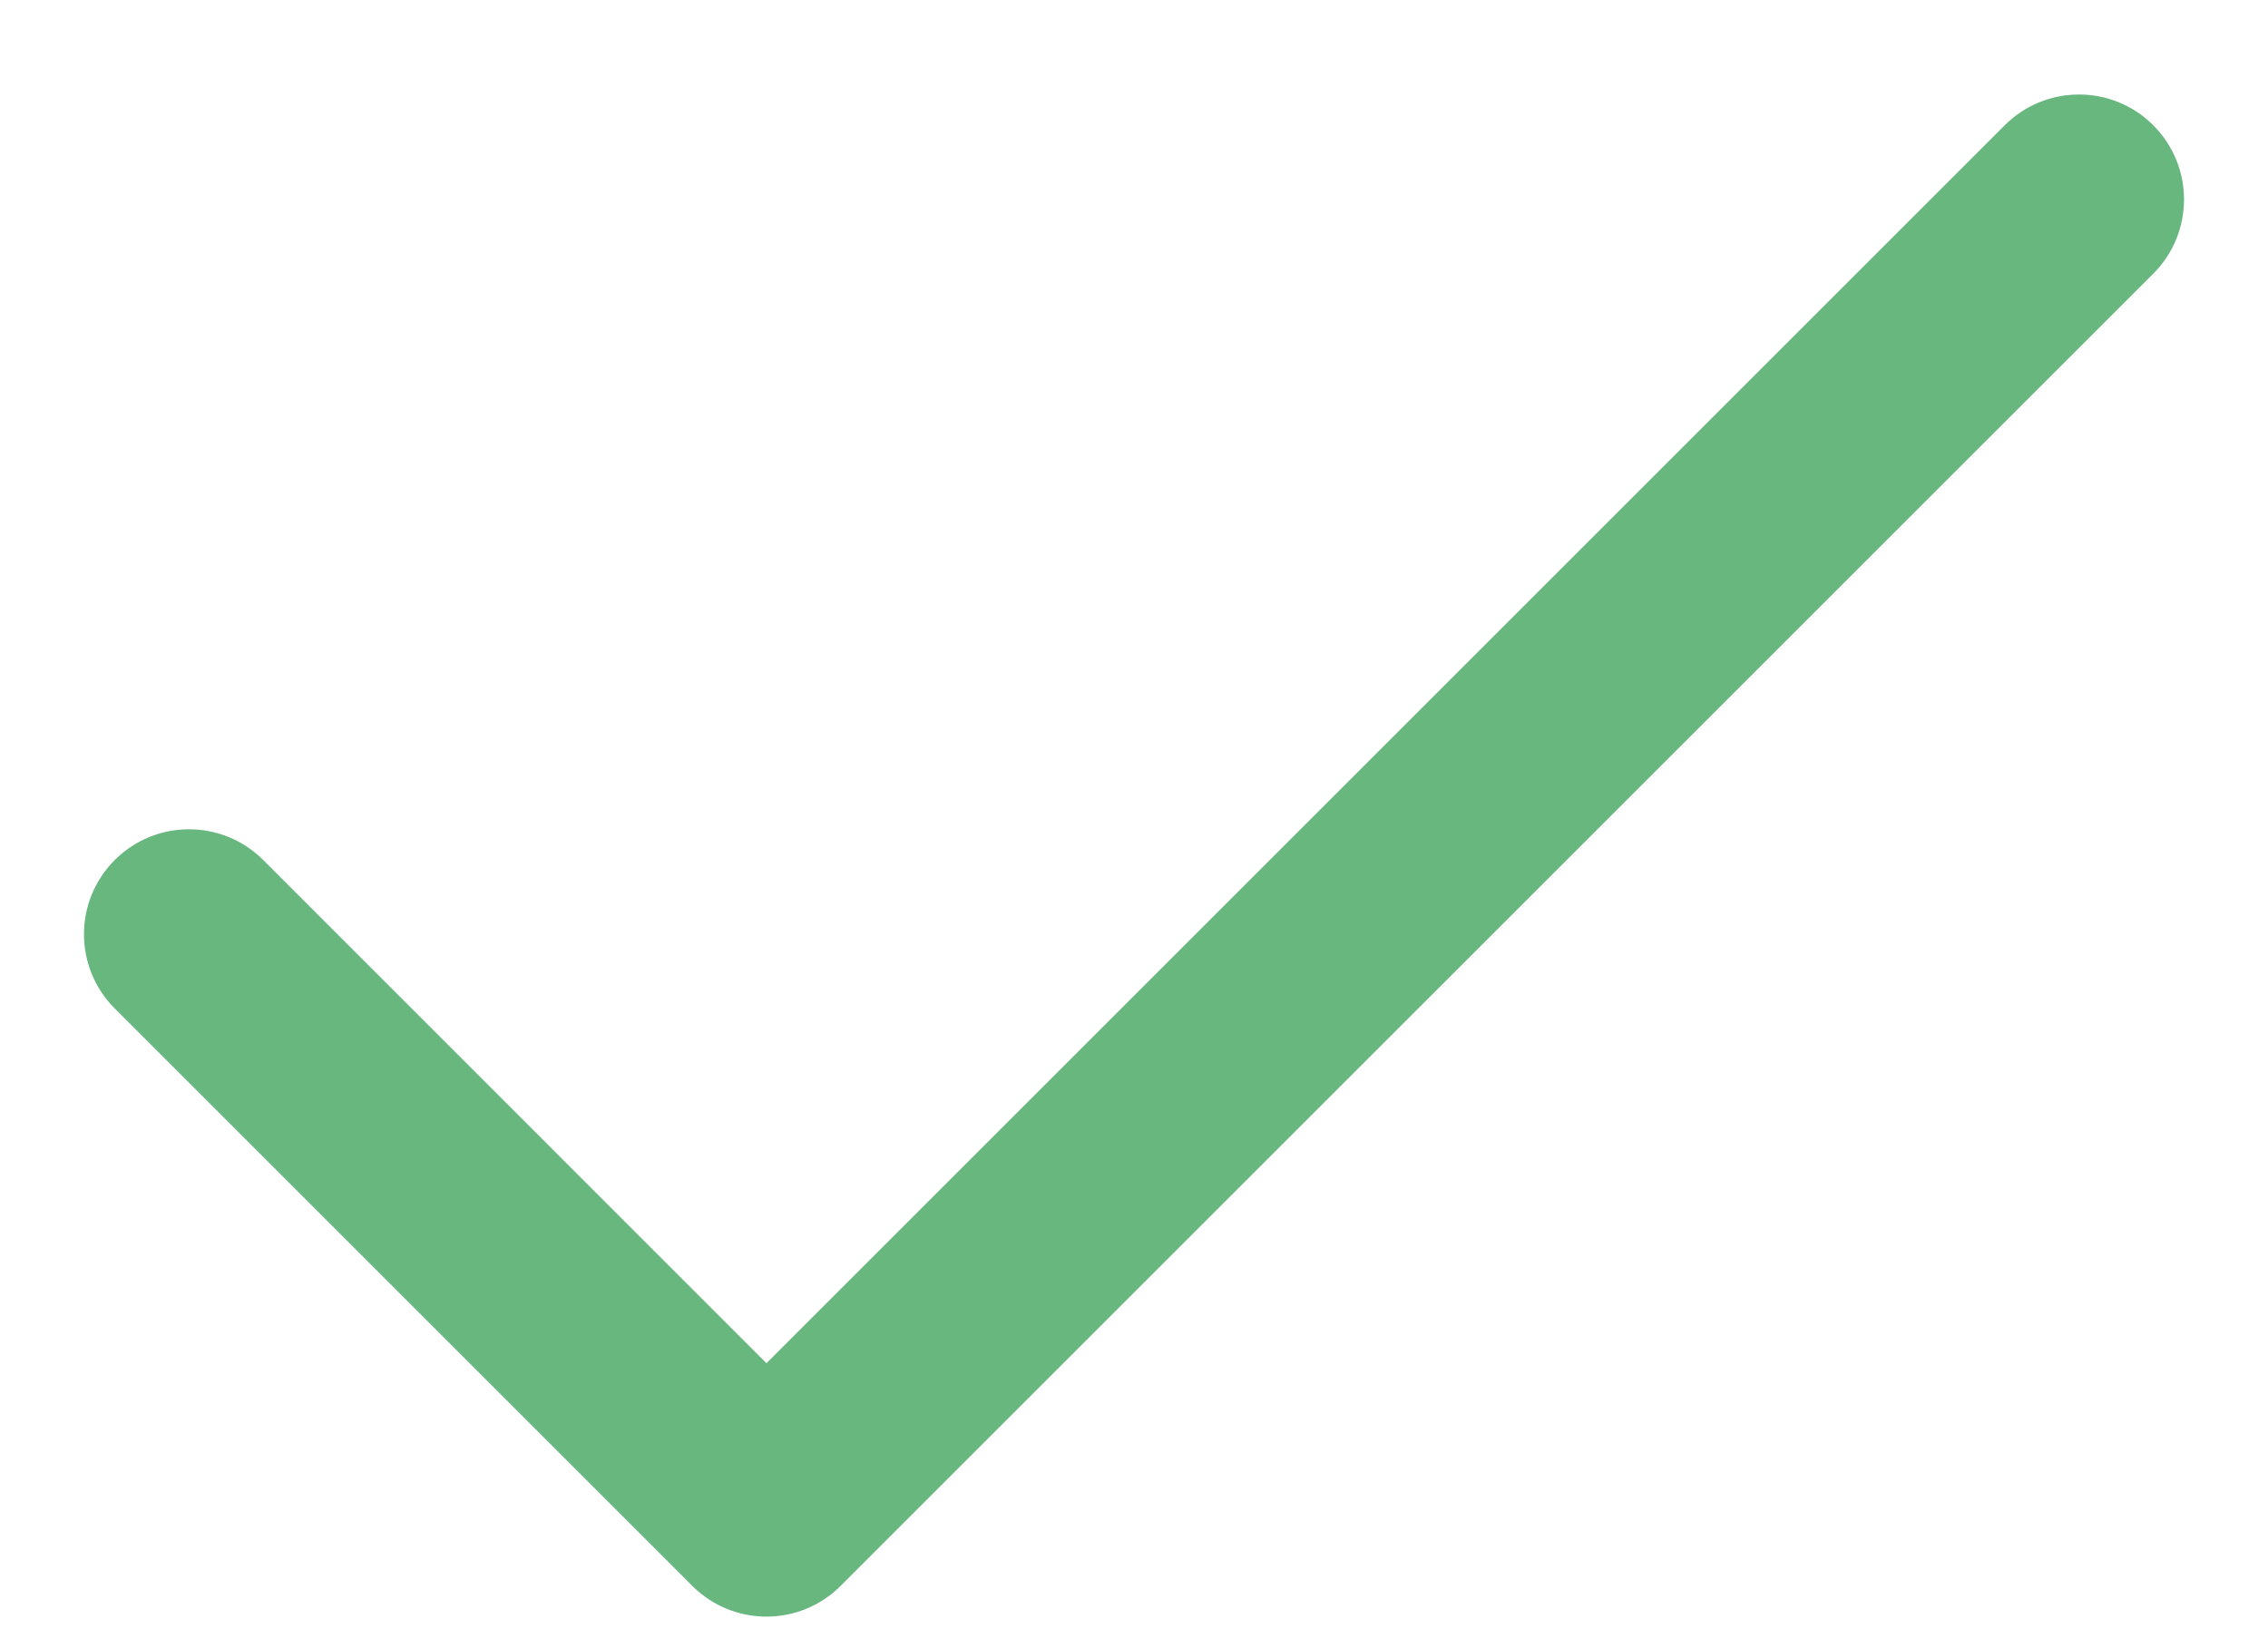 <svg width="18" height="13" viewBox="0 0 18 13" fill="none" xmlns="http://www.w3.org/2000/svg">
<path fill-rule="evenodd" clip-rule="evenodd" d="M17.089 0.994C17.415 1.32 17.415 1.847 17.089 2.173L6.672 12.589C6.347 12.915 5.819 12.915 5.494 12.589L0.911 8.006C0.585 7.68 0.585 7.153 0.911 6.827C1.236 6.502 1.764 6.502 2.089 6.827L6.083 10.822L15.911 0.994C16.236 0.669 16.764 0.669 17.089 0.994Z" fill="#67B77E"/>
</svg>

